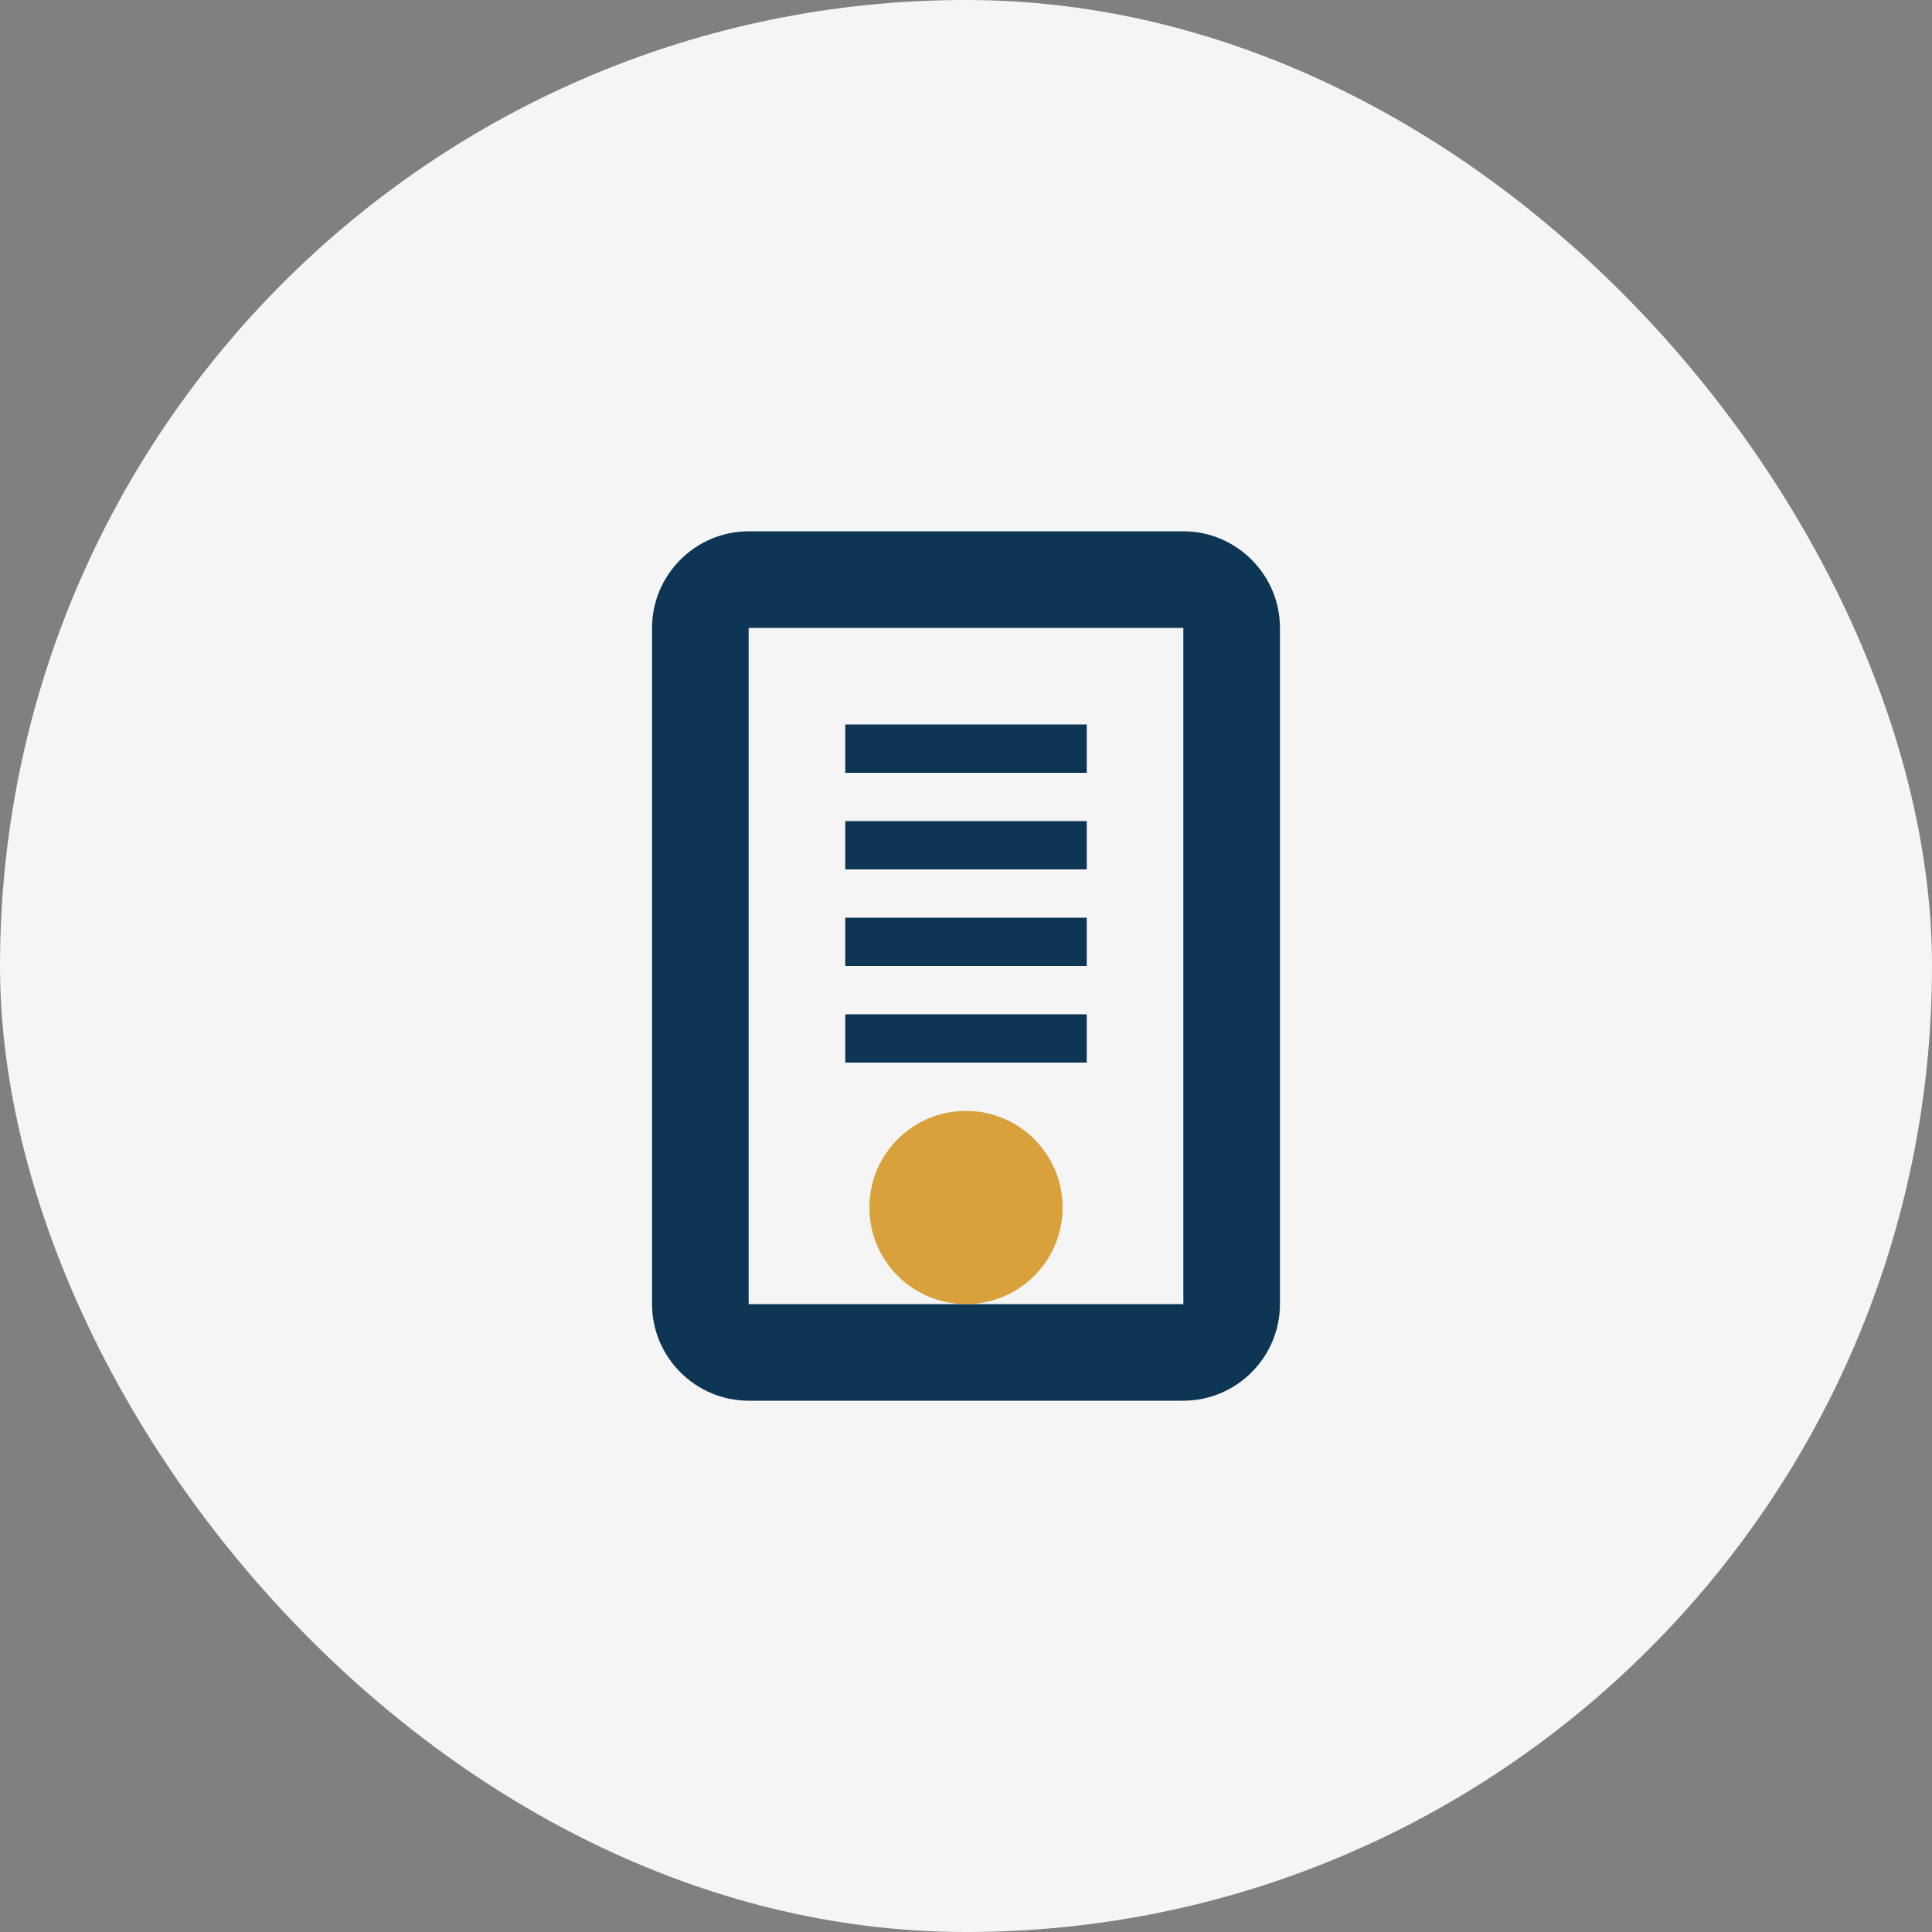 <?xml version="1.0" encoding="UTF-8"?>
<svg xmlns="http://www.w3.org/2000/svg" width="80" height="80" viewBox="0 0 80 80" fill="none">
  <rect x="0" y="0" width="80" height="80" fill="#808080" stroke="none"/>
  <rect width="80" height="80" rx="40" fill="#F5F5F5"/>
  <path d="M49 22H31C28.8 22 27 23.8 27 26V54C27 56.2 28.8 58 31 58H49C51.2 58 53 56.2 53 54V26C53 23.8 51.2 22 49 22ZM49 54H31V26H49V54Z" fill="#0D3554"/>
  <path d="M45 30H35V32H45V30Z" fill="#0D3554"/>
  <path d="M45 34H35V36H45V34Z" fill="#0D3554"/>
  <path d="M45 38H35V40H45V38Z" fill="#0D3554"/>
  <path d="M45 42H35V44H45V42Z" fill="#0D3554"/>
  <circle cx="40" cy="50" r="4" fill="#D9A13B"/>
</svg> 
